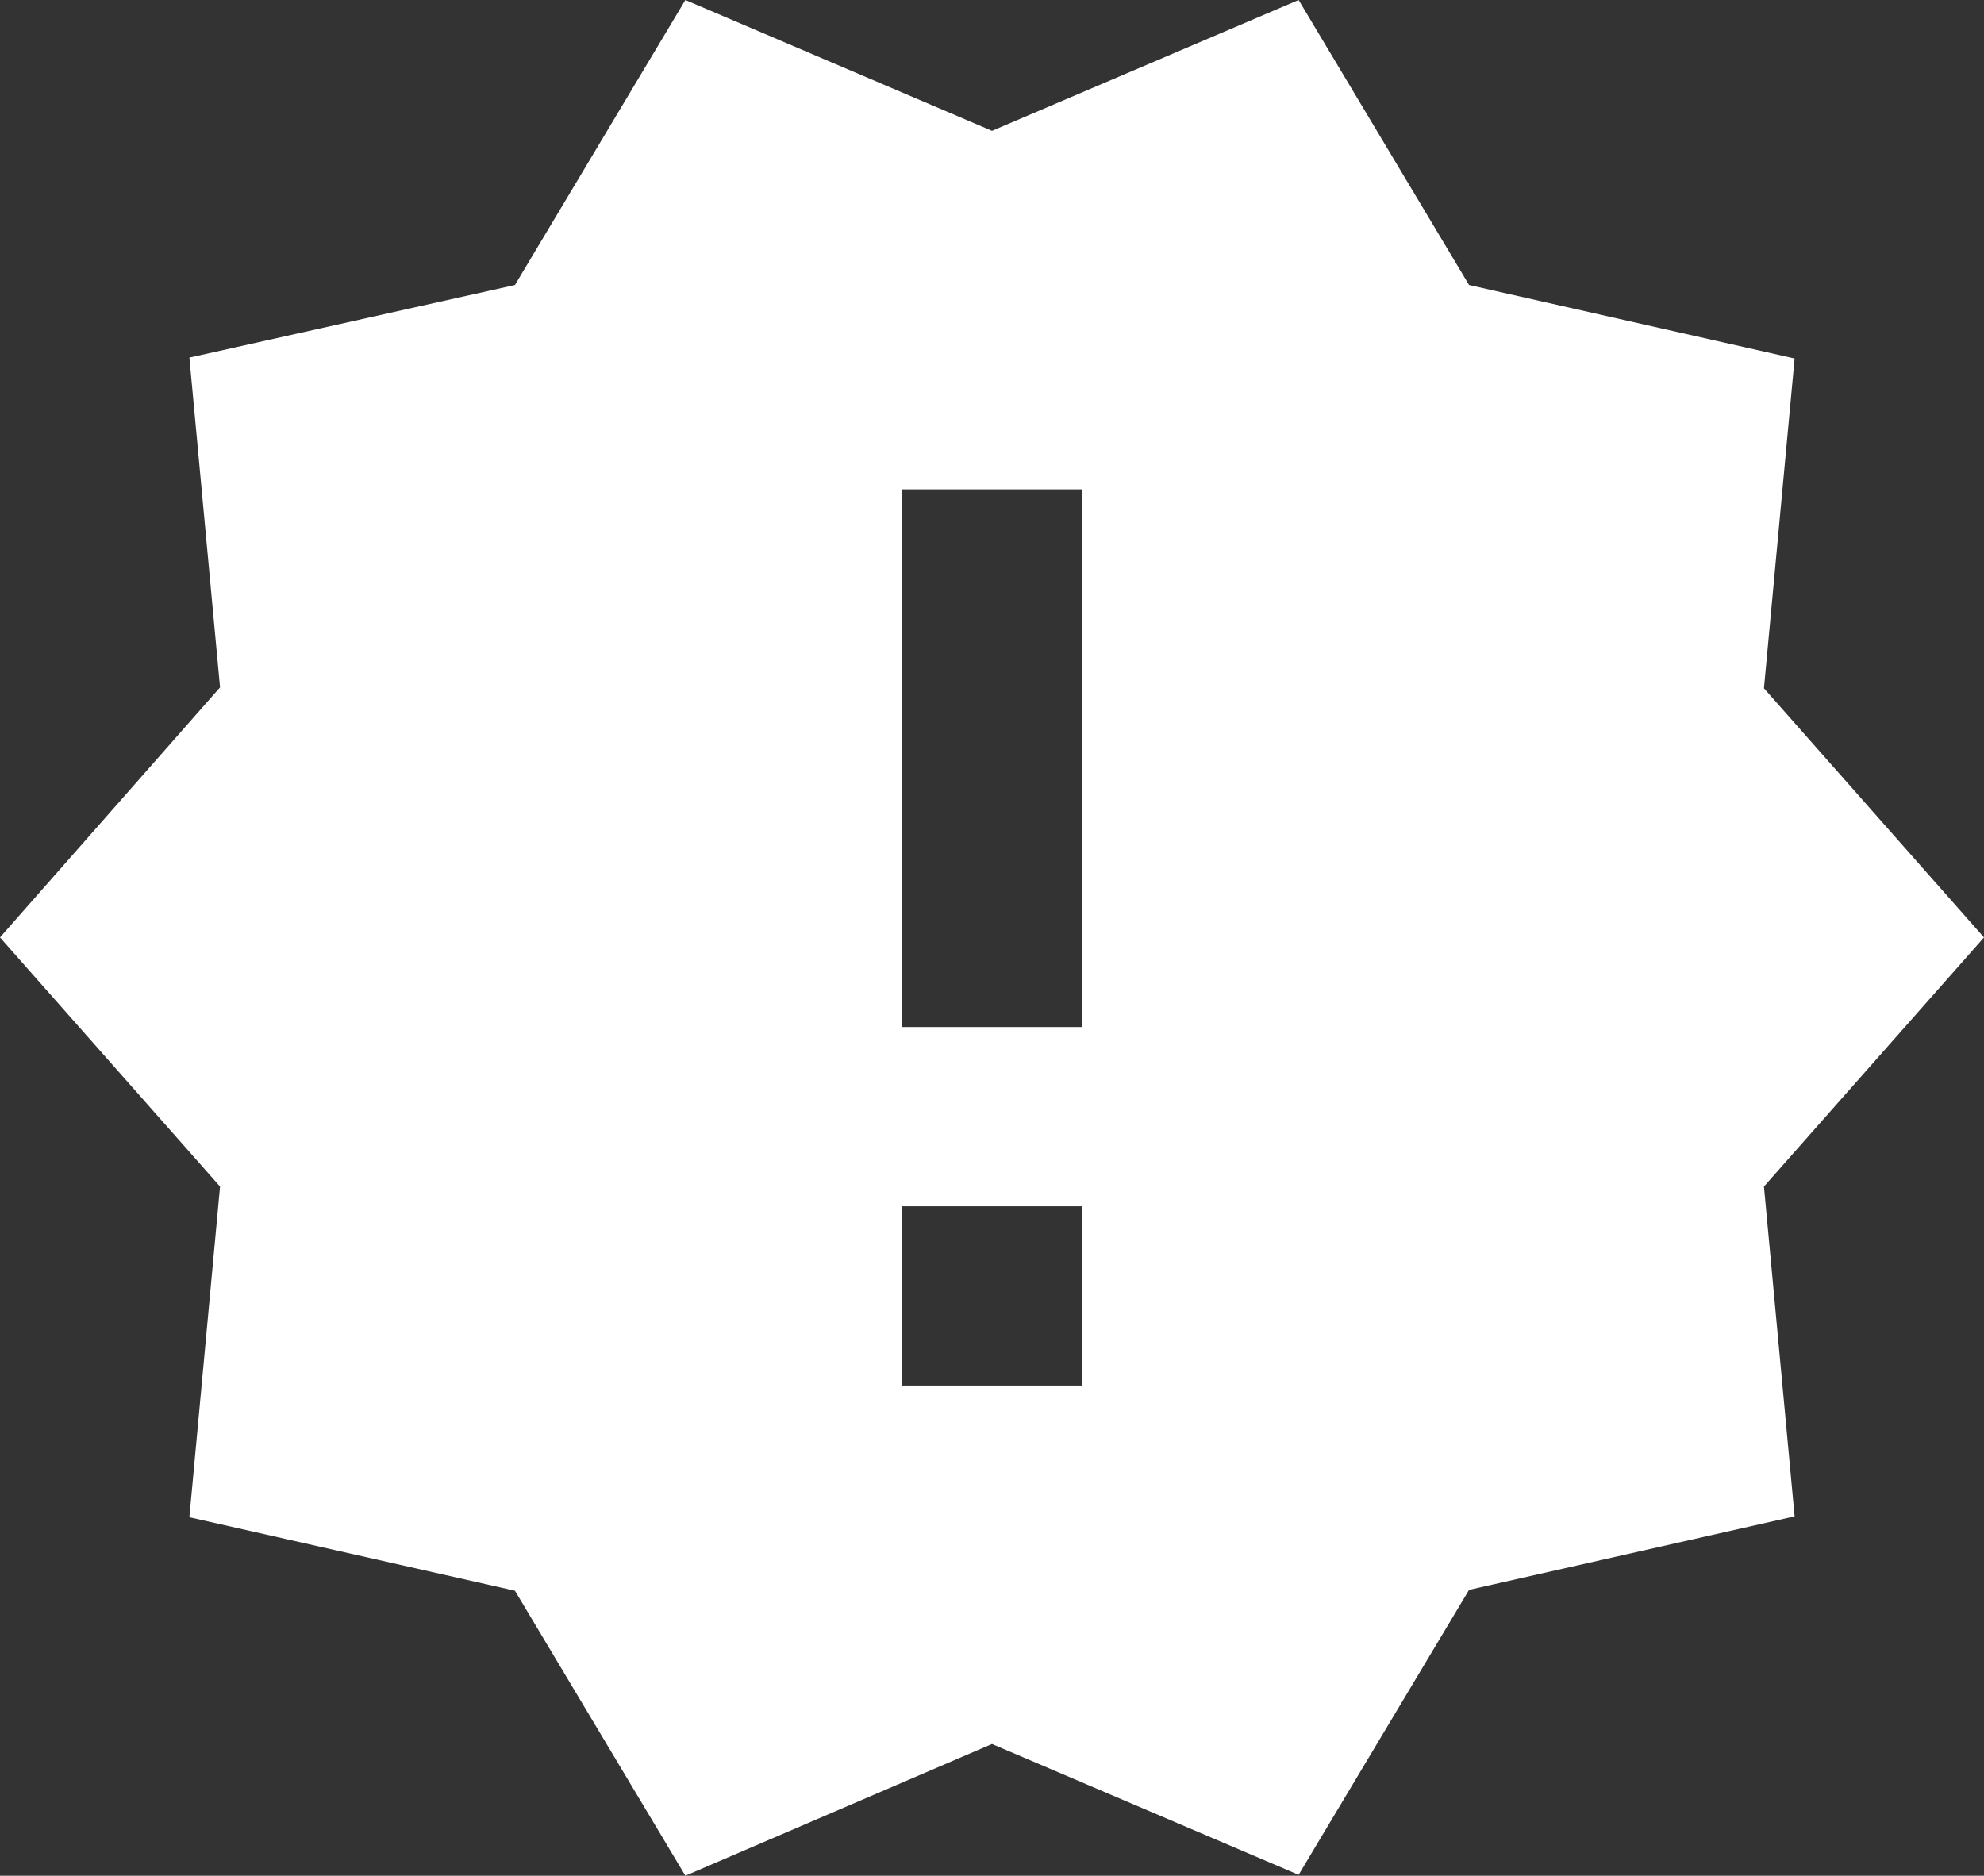<svg width="55" height="52" viewBox="0 0 55 52" fill="none" xmlns="http://www.w3.org/2000/svg">
<rect x="0" y="0" width="55" height="52" fill="#333333" stroke="none"/>
<path d="M55 25.988L48.9 19.081L49.75 9.938L40.725 7.901L36 0L27.5 3.627L19 0L14.275 7.901L5.25 9.913L6.1 19.056L0 25.988L6.1 32.894L5.25 42.062L14.275 44.099L19 52L27.5 48.348L36 51.975L40.725 44.075L49.75 42.037L48.9 32.894L55 25.988ZM30 38.41H25V33.441H30V38.41ZM30 28.472H25V13.565H30V28.472Z" fill="white"/>
</svg>
